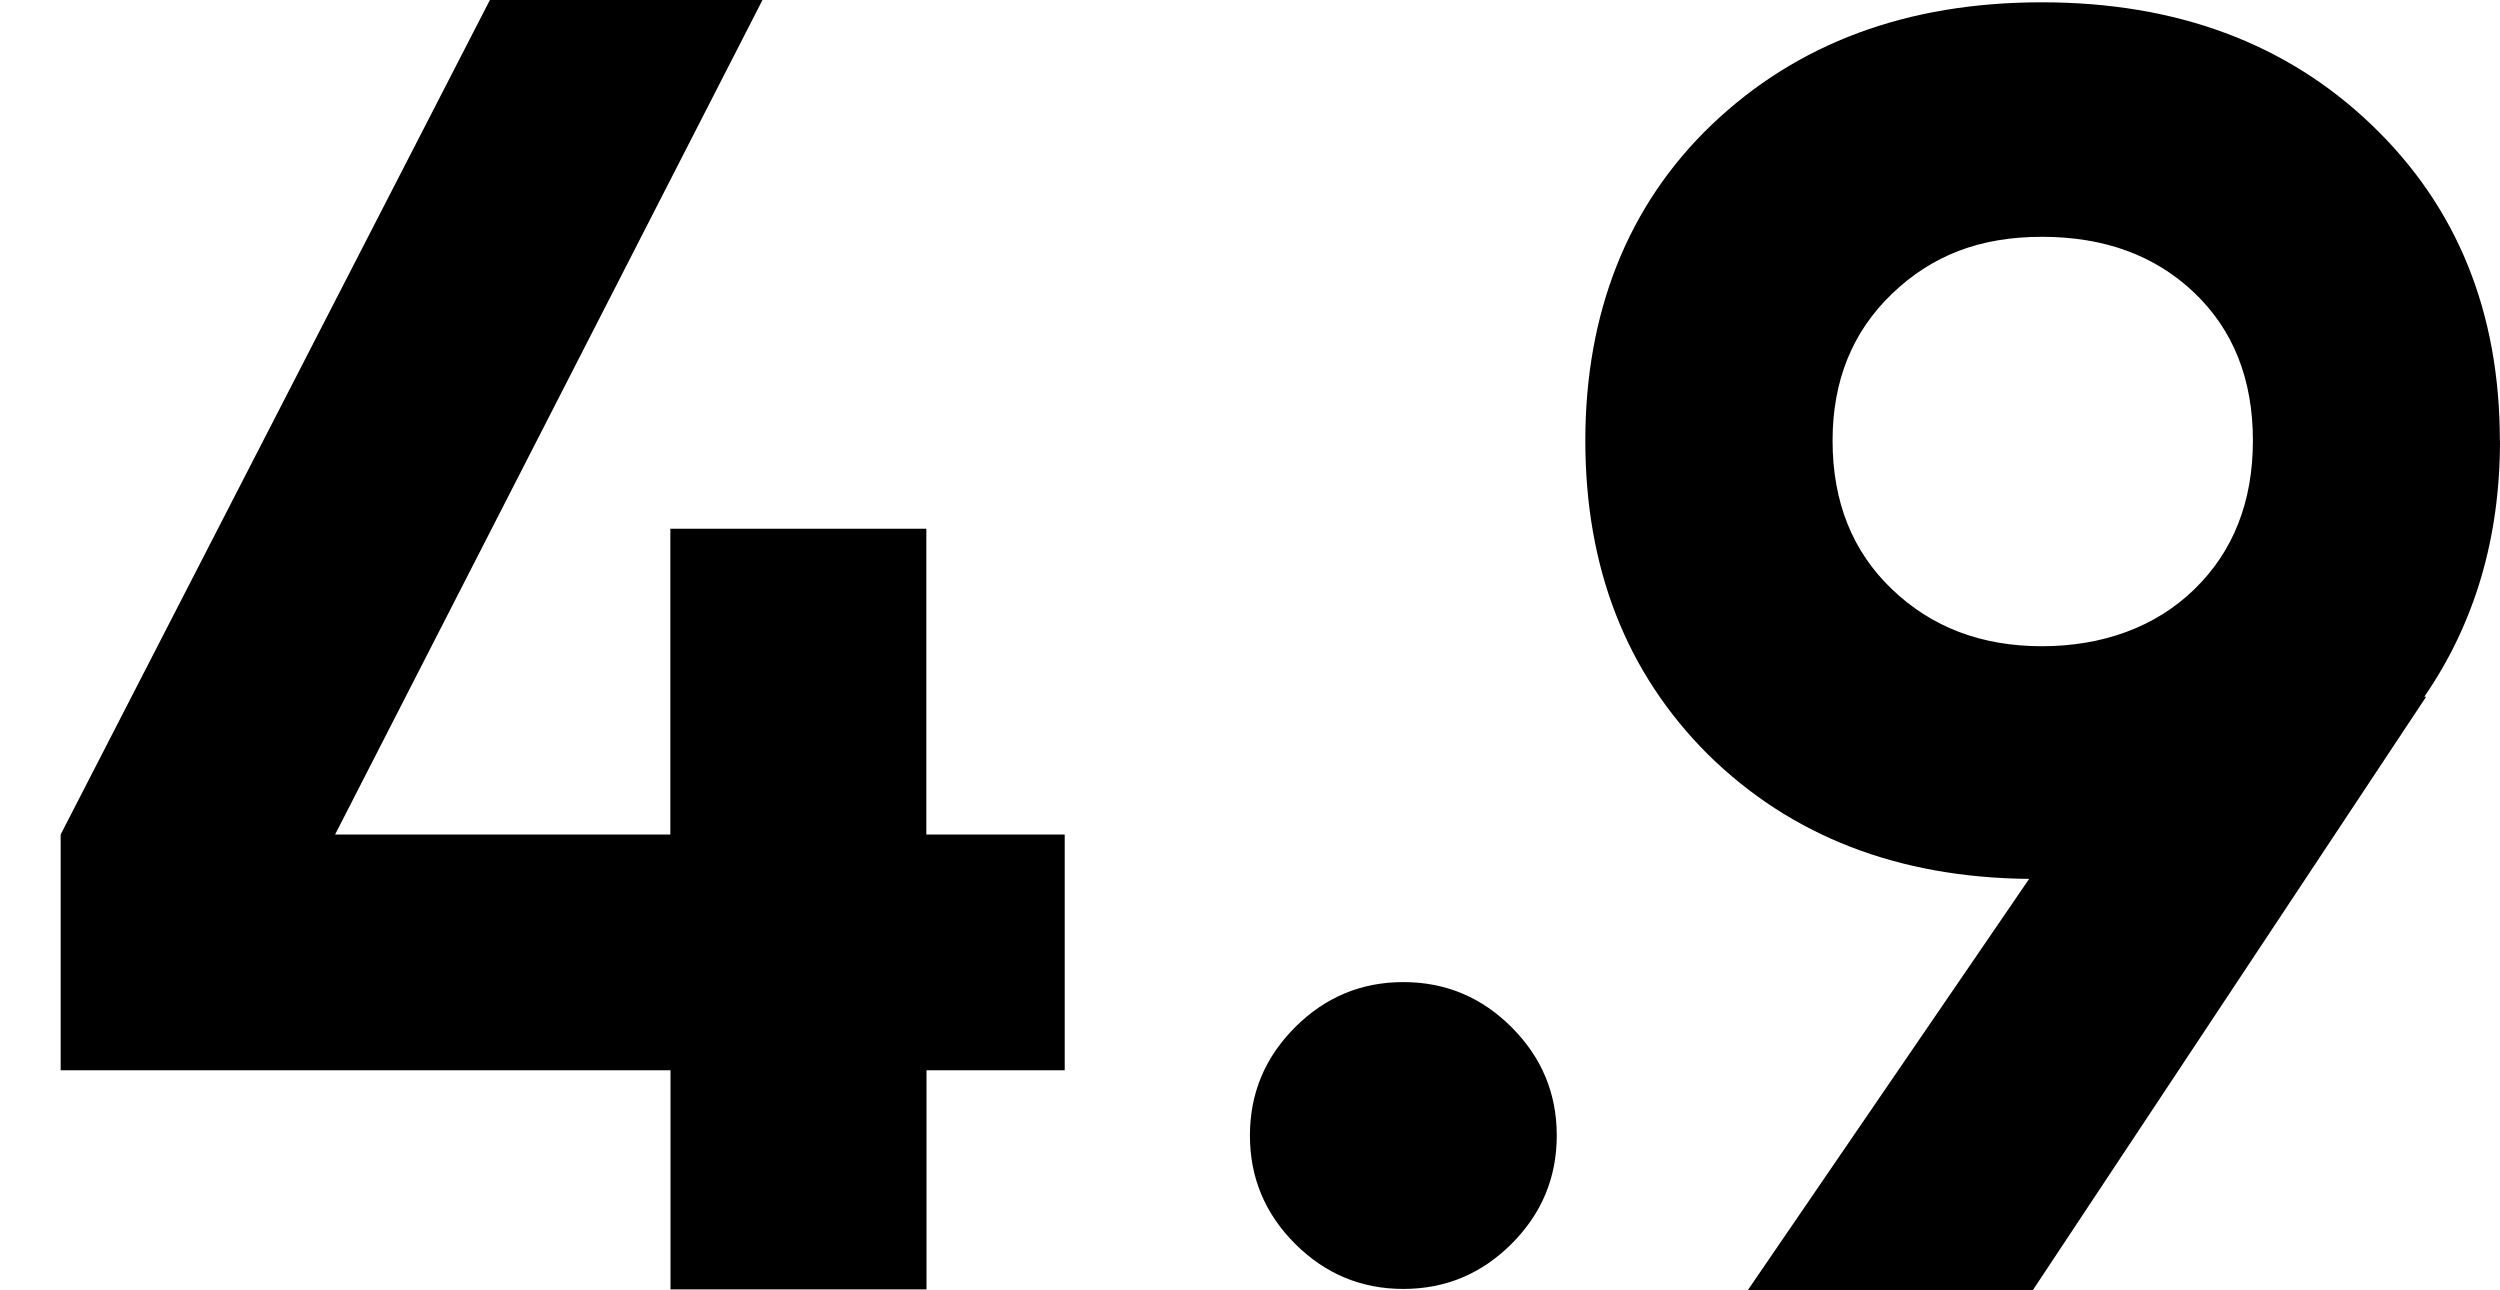 <?xml version="1.0" encoding="UTF-8"?>
<svg id="a" data-name="Слой 1" xmlns="http://www.w3.org/2000/svg" width="162.79" height="84.01" viewBox="0 0 162.79 84.01">
  <path d="m60.33,54.34h9v15.35h-9v14.27h-16.67v-14.27H3.95v-15.35L31.9,0h17.75l-27.83,54.34h21.83v-19.91h16.67v19.91Z" style="stroke-width: 0px;"/>
  <path d="m101.37,73.94c0,2.74-.98,5.09-2.94,7.05-1.96,1.96-4.31,2.94-7.05,2.94s-5.09-.98-7.05-2.94c-1.96-1.96-2.94-4.31-2.94-7.05s.98-5.09,2.94-7.05c1.96-1.96,4.31-2.94,7.05-2.94s5.09.98,7.05,2.94c1.96,1.96,2.94,4.31,2.94,7.05Z" style="stroke-width: 0px;"/>
  <path d="m162.79,28.69c0,6.34-1.64,11.9-4.93,16.68h.12l-25.61,38.64h-18.56l18.32-26.78c-8.54-.08-15.5-2.78-20.91-8.1-5.33-5.32-7.99-12.14-7.99-20.44s2.74-15.31,8.22-20.56C117.02,2.81,124.18.15,132.95.15s15.93,2.66,21.49,7.99c5.56,5.33,8.34,12.18,8.34,20.56Zm-43.46,0c0,3.99,1.29,7.22,3.88,9.69,2.58,2.47,5.83,3.7,9.75,3.7s7.38-1.23,9.92-3.7c2.54-2.47,3.82-5.7,3.82-9.69s-1.27-7.2-3.82-9.63c-2.55-2.43-5.85-3.64-9.92-3.64s-7.17,1.23-9.75,3.7-3.88,5.66-3.88,9.57Z" style="stroke-width: 0px;"/>
</svg>
